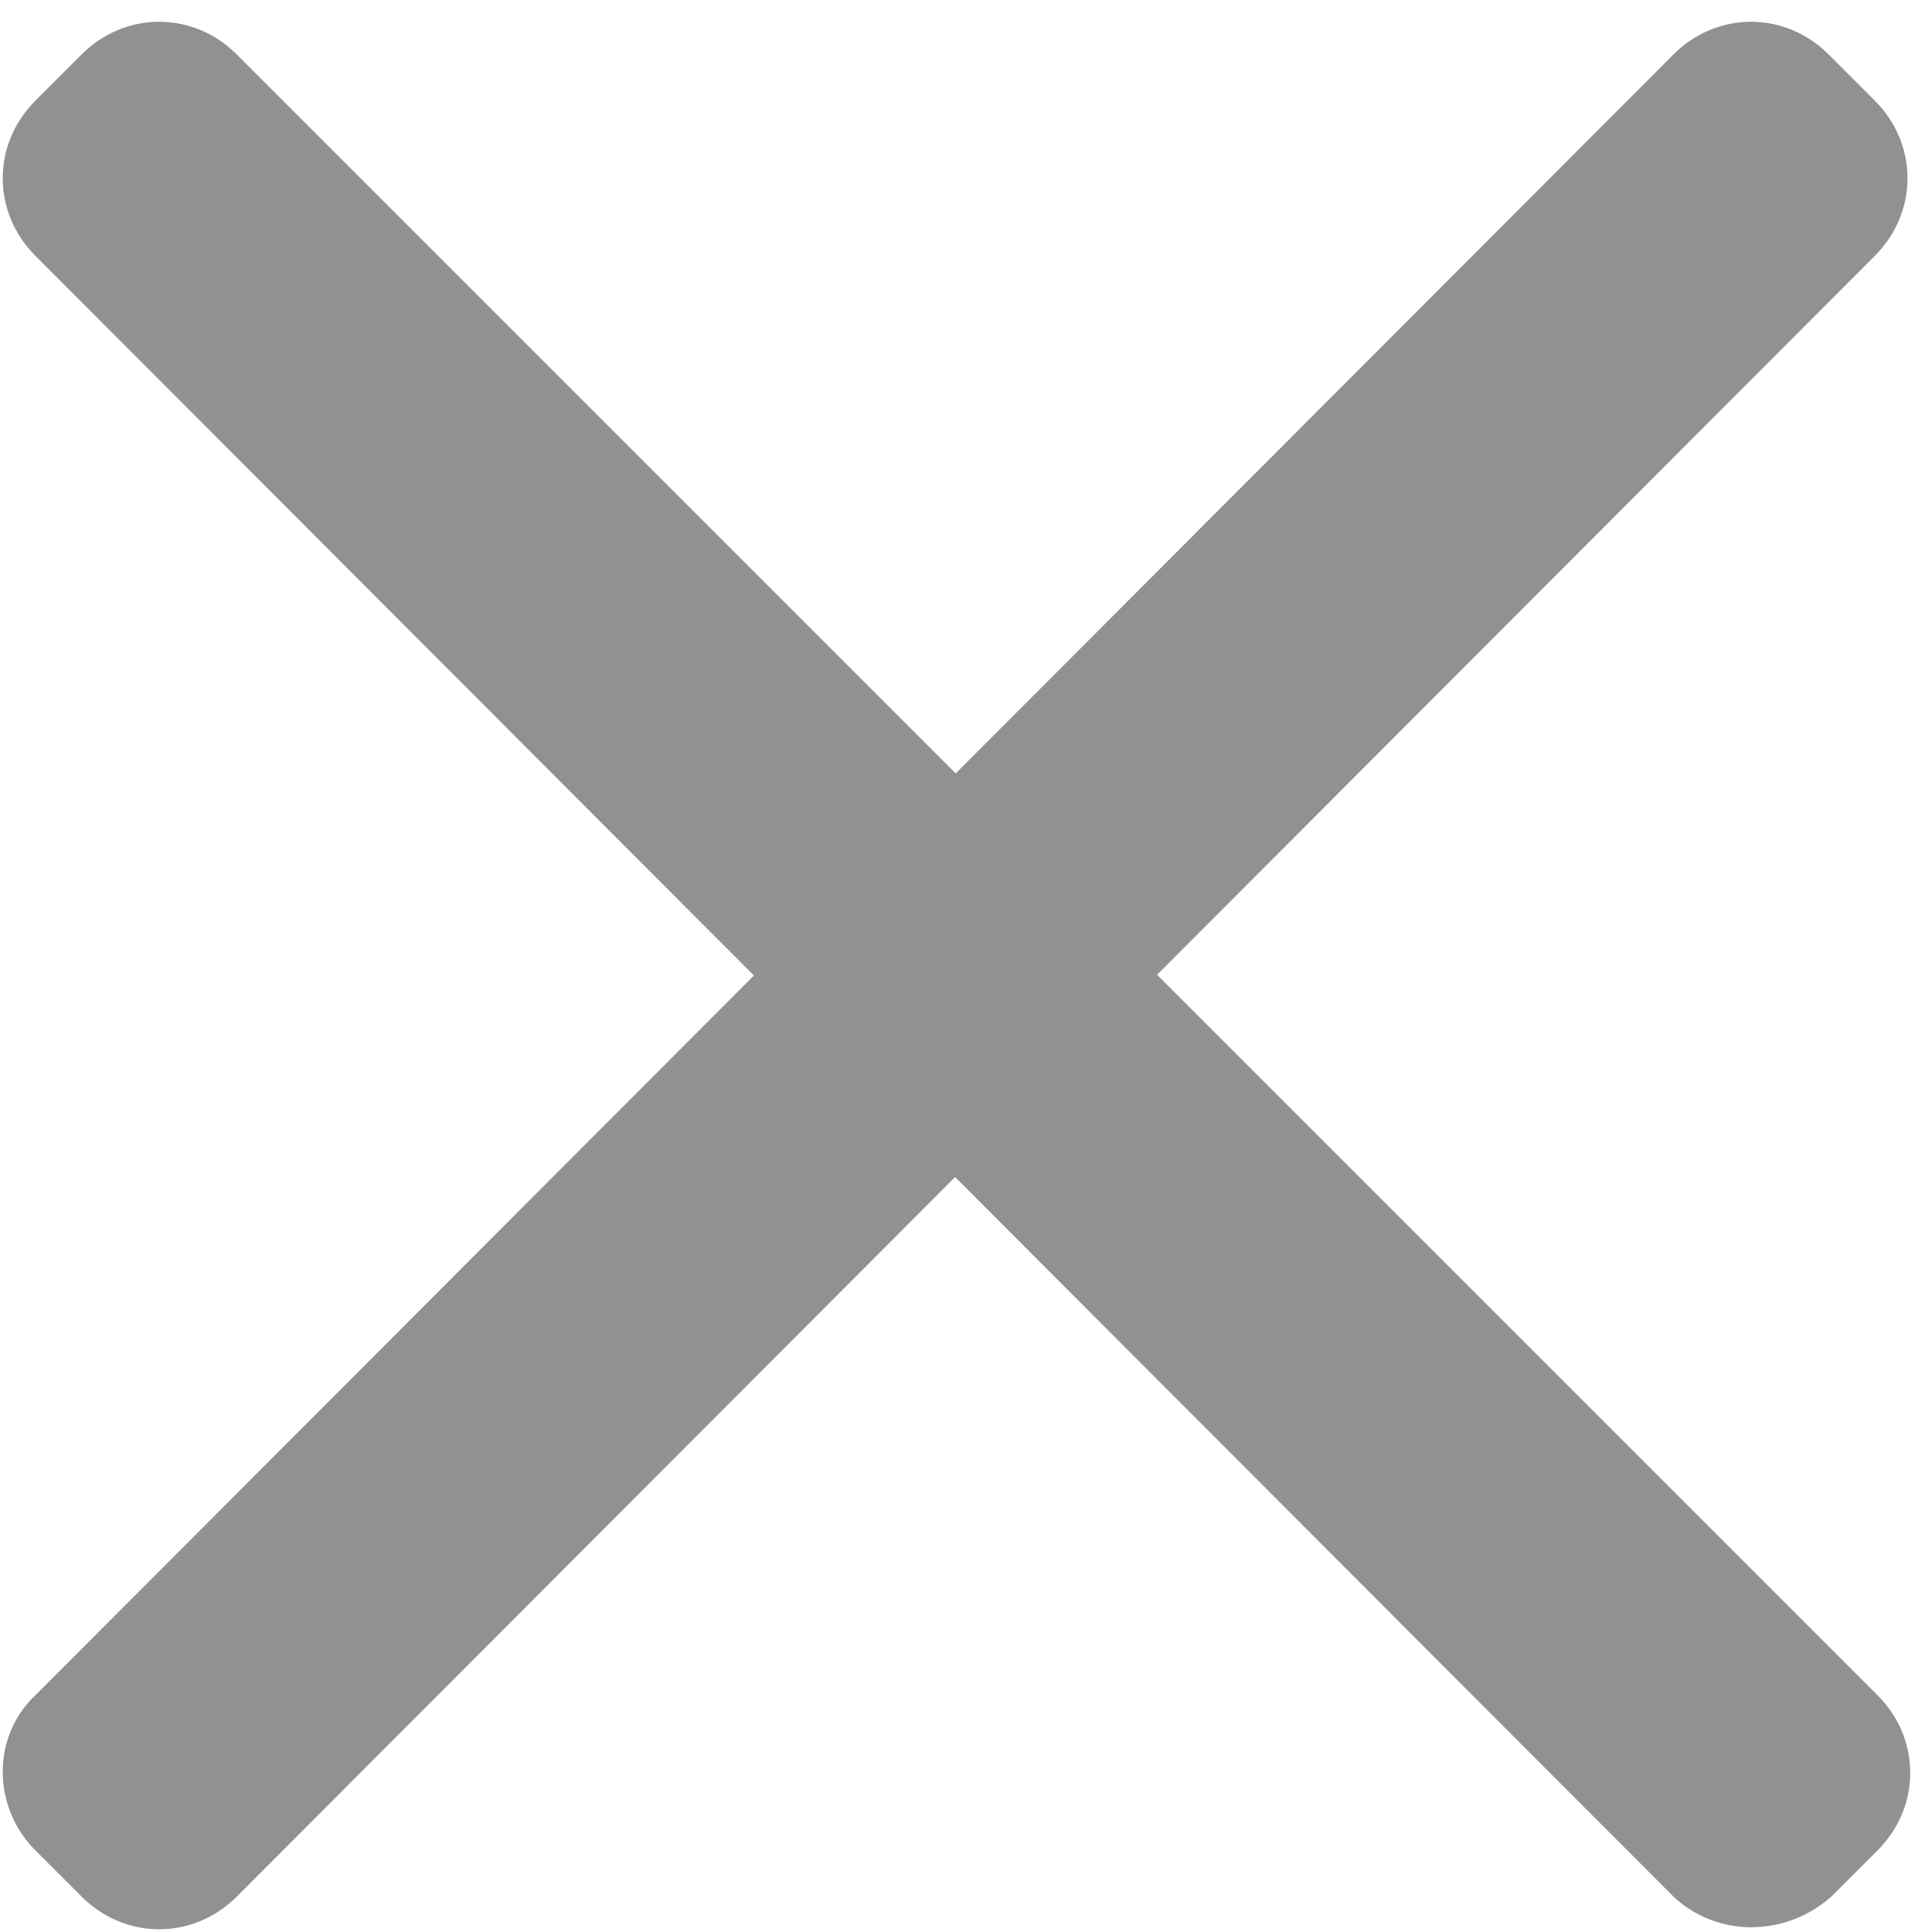 <?xml version="1.0" encoding="utf-8"?>
<!-- Generator: Adobe Illustrator 22.0.1, SVG Export Plug-In . SVG Version: 6.00 Build 0)  -->
<svg version="1.1" id="?層_1" xmlns="http://www.w3.org/2000/svg" xmlns:xlink="http://www.w3.org/1999/xlink" x="0px" y="0px"
	 viewBox="0 0 71 71" style="enable-background:new 0 0 71 71;" xml:space="preserve">
<style type="text/css">
	.st0{fill:#919191;}
</style>
<g>
	<path class="st0" d="M61.5,69.7L1.3,9.4c-1.6-1.6-1.6-4.1,0-5.7L3,2c1.6-1.6,4.1-1.6,5.7,0L69,62.3c1.6,1.6,1.6,4.1,0,5.7l-1.7,1.7
		C65.6,71.2,63.1,71.2,61.5,69.7z"/>
	<path class="st0" d="M1.3,62.3L61.5,2c1.6-1.6,4.1-1.6,5.7,0l1.7,1.7c1.6,1.6,1.6,4.1,0,5.7L8.7,69.7c-1.6,1.6-4.1,1.6-5.7,0
		L1.3,68C-0.3,66.4-0.3,63.8,1.3,62.3z"/>
</g>
</svg>
